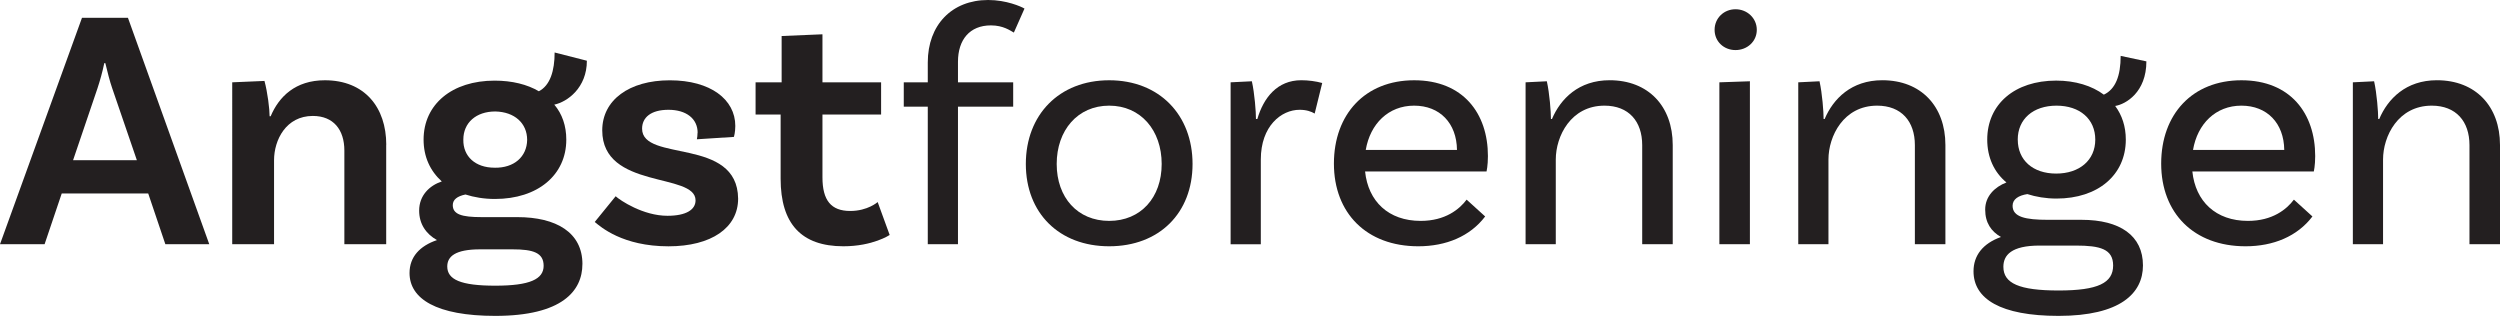 <?xml version="1.0" encoding="UTF-8"?>
<svg id="Layer_1" xmlns="http://www.w3.org/2000/svg" viewBox="0 0 743.47 93.95">
  <defs>
    <style>
      .cls-1 {
        fill: #231f20;
      }
    </style>
  </defs>
  <path class="cls-1" d="M44.07,57.53h-25.71l-5.1,15.1H0L24.38,5.3h13.67l24.18,67.32h-13.06l-5.1-15.1ZM40.7,47.64l-7.34-21.42c-.71-2.04-1.43-4.9-2.04-7.45h-.31c-.51,2.55-1.33,5.41-2.04,7.55l-7.24,21.32h18.97Z"/>
  <path class="cls-1" d="M114.85,43.05v29.58h-12.44v-27.85c0-6.22-3.26-10.3-9.38-10.3-7.96,0-11.53,7.14-11.53,13.16v24.99h-12.44V24.48l9.59-.41c.92,3.37,1.53,8.36,1.53,10.51h.31c2.45-5.81,7.34-10.71,16.12-10.71,11.83,0,18.26,8.06,18.26,19.18Z"/>
  <path class="cls-1" d="M173.2,78.54c0,7.96-6.02,15.4-25.91,15.4-17.54,0-25.5-5.1-25.5-12.75,0-4.79,3.06-8.06,8.16-9.79-3.26-1.84-5.3-4.79-5.3-8.77,0-4.49,3.06-7.45,6.73-8.67-3.47-3.16-5.41-7.34-5.41-12.44,0-10.51,8.47-17.54,21.12-17.54,5.2,0,9.69,1.12,13.16,3.16,3.37-1.73,4.69-6.12,4.69-11.53l9.59,2.45c0,8.06-5.81,12.24-9.69,13.06,2.35,2.75,3.57,6.32,3.57,10.4,0,10.51-8.47,17.65-21.22,17.65-3.26,0-6.22-.51-8.77-1.33-2.45.51-3.77,1.53-3.77,3.16,0,2.75,2.65,3.57,8.57,3.57h10.61c11.63,0,19.38,4.59,19.38,13.98ZM161.67,79.05c0-3.88-3.06-4.9-9.28-4.9h-9.59c-7.45,0-9.79,2.14-9.79,5.1,0,3.88,3.98,5.71,14.28,5.71s14.38-1.94,14.38-5.92ZM147.08,49.88c5.81.1,9.59-3.26,9.69-8.26,0-5-3.77-8.36-9.49-8.47-5.71,0-9.49,3.37-9.49,8.36-.1,5,3.57,8.36,9.28,8.36Z"/>
  <path class="cls-1" d="M207.47,39.48c0-4.18-3.37-6.83-8.67-6.83s-7.85,2.35-7.85,5.61c0,10.1,28.36,2.35,28.56,20.81,0,8.67-7.96,14.18-20.71,14.18-13.67,0-20.2-5.81-21.93-7.24l6.22-7.65c1.33,1.22,8.16,5.81,15.4,5.81,5.61,0,8.36-1.84,8.36-4.59,0-8.36-27.75-3.16-27.75-20.81,0-8.98,7.96-14.89,20.09-14.89s19.48,5.71,19.48,13.57c0,1.94-.41,3.26-.41,3.26l-11.02.71c.1-.41.2-1.22.2-1.94Z"/>
  <path class="cls-1" d="M264.59,69.87s-5,3.37-13.77,3.37c-12.55,0-18.67-6.73-18.67-20.09v-19.08h-7.45v-9.59h7.75v-13.77l12.14-.51v14.28h17.44v9.59h-17.44v18.67c0,6.83,2.55,10,8.26,10,5.2,0,8.16-2.65,8.16-2.65l3.57,9.79Z"/>
  <path class="cls-1" d="M284.89,18.36v6.12h16.42v7.24h-16.42v40.9h-8.98V31.72h-7.14v-7.24h7.14v-5.92c0-11.12,7.14-18.56,17.95-18.56,5.41,0,9.79,1.94,10.81,2.55l-3.16,7.14c-1.12-.61-3.16-2.14-6.83-2.14-6.32,0-9.79,4.28-9.79,10.81Z"/>
  <path class="cls-1" d="M354.65,48.76c0,14.59-9.89,24.48-24.79,24.48s-24.79-9.89-24.79-24.48,9.89-24.89,24.79-24.89,24.79,10.3,24.79,24.89ZM345.47,48.76c0-10-6.22-17.34-15.61-17.34s-15.61,7.34-15.61,17.34,6.22,16.93,15.61,16.93,15.61-6.94,15.61-16.93Z"/>
  <path class="cls-1" d="M393.21,24.69l-2.24,9.08c-1.02-.61-2.45-1.12-4.49-1.12-5.41,0-11.53,4.79-11.53,14.79v25.2h-8.98V24.48l6.32-.31c.82,3.67,1.22,9.08,1.22,11.22h.41c1.84-6.32,5.92-11.53,13.06-11.53,2.14,0,4.39.31,6.22.82Z"/>
  <path class="cls-1" d="M405.96,51c.92,8.87,6.94,14.69,16.53,14.69,7.34,0,11.53-3.47,13.67-6.32l5.51,5c-4.49,5.92-11.63,8.87-19.89,8.87-15.4,0-25.09-9.89-25.09-24.58s9.28-24.79,23.87-24.79,21.93,9.89,21.93,22.54c0,2.86-.41,4.59-.41,4.59h-36.11ZM406.16,44.58h27.13c-.1-7.96-5.1-13.16-12.75-13.16s-13.06,5.41-14.38,13.16Z"/>
  <path class="cls-1" d="M497.45,43.15v29.48h-9.08v-29.48c0-7.04-3.98-11.73-11.22-11.73-10,0-14.48,9.08-14.48,16.01v25.2h-8.98V24.48l6.32-.31c.82,3.67,1.22,9.08,1.22,11.22h.31c2.55-6.02,7.96-11.53,17.14-11.53,11.53,0,18.77,7.75,18.77,19.28Z"/>
  <path class="cls-1" d="M516.12,14.89c-3.47,0-6.22-2.55-6.22-6.02s2.75-6.12,6.22-6.12,6.33,2.65,6.33,6.12-2.86,6.02-6.33,6.02ZM511.32,24.48l9.08-.31v48.45h-9.08V24.48Z"/>
  <path class="cls-1" d="M578.54,43.15v29.48h-9.08v-29.48c0-7.04-3.98-11.73-11.22-11.73-10,0-14.48,9.08-14.48,16.01v25.2h-8.98V24.48l6.32-.31c.82,3.67,1.22,9.08,1.22,11.22h.31c2.55-6.02,7.96-11.53,17.14-11.53,11.53,0,18.77,7.75,18.77,19.28Z"/>
  <path class="cls-1" d="M637.29,78.95c0,8.26-6.73,14.99-25.09,14.99-17.34,0-25.3-5.1-25.3-13.26,0-4.69,2.75-8.26,8.16-10.2-2.86-1.63-4.69-4.18-4.69-8.16s2.86-6.73,6.32-8.06c-3.67-3.06-5.71-7.45-5.71-12.75,0-10.51,8.16-17.54,20.5-17.54,5.71,0,10.61,1.53,14.18,4.18,3.47-1.63,5-5.61,5-11.53l7.65,1.63c0,9.18-6.12,12.75-9.28,13.26,2.04,2.75,3.16,6.12,3.16,10,0,10.51-8.26,17.54-20.61,17.54-3.16,0-6.12-.51-8.67-1.33-2.65.41-4.39,1.53-4.39,3.47,0,3.37,3.88,4.18,10.51,4.18h10c11.42,0,18.26,4.69,18.26,13.57ZM628.42,78.95c0-4.9-3.88-5.92-11.12-5.92h-10.71c-8.47,0-10.81,2.86-10.81,6.32,0,4.9,4.69,7.04,16.42,7.04s16.22-2.24,16.22-7.45ZM600.06,41.52c0,6.12,4.49,10.1,11.42,10.1s11.63-3.98,11.63-10.1-4.59-10.1-11.53-10.1-11.53,3.98-11.53,10.1Z"/>
  <path class="cls-1" d="M651.98,51c.92,8.87,6.94,14.69,16.53,14.69,7.34,0,11.53-3.47,13.67-6.32l5.51,5c-4.49,5.92-11.63,8.87-19.89,8.87-15.4,0-25.09-9.89-25.09-24.58s9.28-24.79,23.87-24.79,21.93,9.89,21.93,22.54c0,2.86-.41,4.59-.41,4.59h-36.11ZM652.18,44.58h27.13c-.1-7.96-5.1-13.16-12.75-13.16s-13.06,5.41-14.38,13.16Z"/>
  <path class="cls-1" d="M743.47,43.15v29.48h-9.08v-29.48c0-7.04-3.98-11.73-11.22-11.73-10,0-14.48,9.08-14.48,16.01v25.2h-8.98V24.48l6.32-.31c.82,3.67,1.22,9.08,1.22,11.22h.31c2.55-6.02,7.96-11.53,17.14-11.53,11.53,0,18.77,7.75,18.77,19.28Z"/>
</svg>